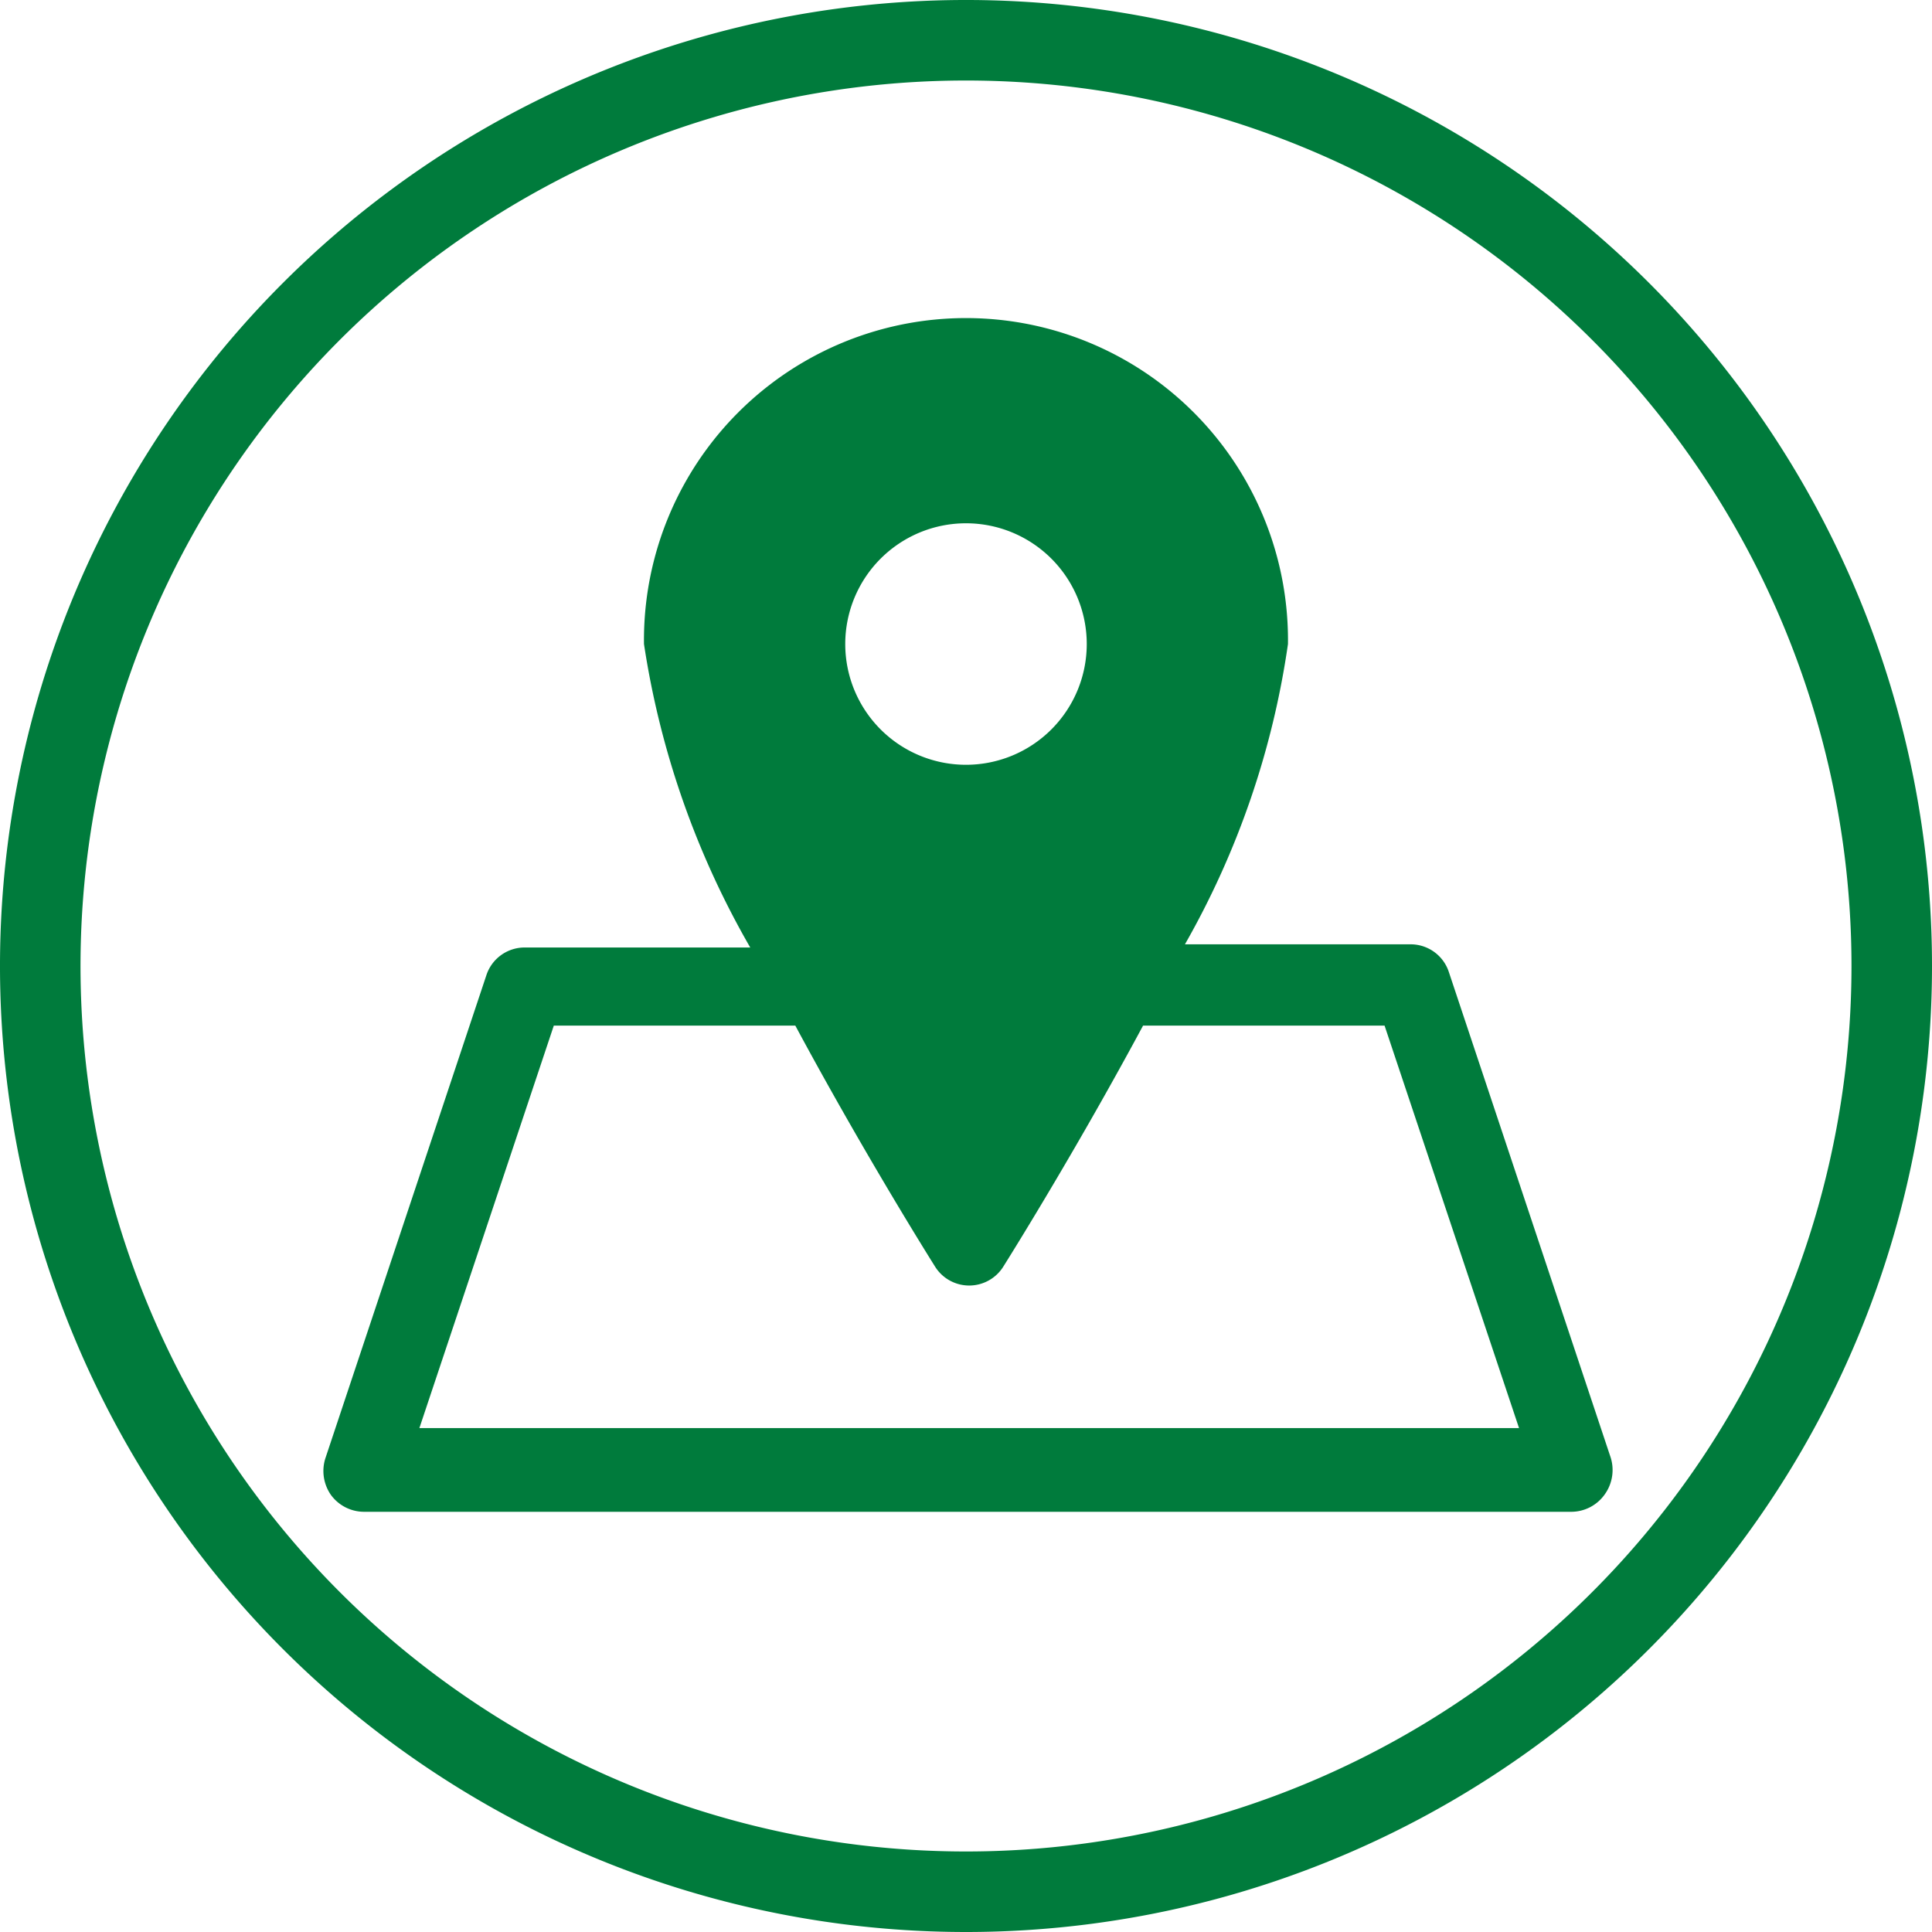 <svg xmlns="http://www.w3.org/2000/svg" width="40" height="40" viewBox="0 0 40 40">
  <g id="Gruppe_123" data-name="Gruppe 123" transform="translate(-794 -1289)">
    <path id="Pfad_58" data-name="Pfad 58" d="M20,40A20,20,0,1,1,40,20,20,20,0,0,1,20,40ZM20,1.667A18.333,18.333,0,1,0,38.333,20,18.333,18.333,0,0,0,20,1.667Z" transform="translate(794 1289)" fill="#007b3c"/>
    <path id="Pfad_59" data-name="Pfad 59" d="M30.655,27.467l-3.333-10a.833.833,0,0,0-.8-.583H21.855a17.617,17.617,0,0,0,2.133-6.217,6.667,6.667,0,1,0-13.333,0,17.95,17.95,0,0,0,2.2,6.283H8.189a.833.833,0,0,0-.8.583l-3.333,10a.867.867,0,0,0,.117.75.85.85,0,0,0,.683.35h25a.85.85,0,0,0,.683-.35A.867.867,0,0,0,30.655,27.467ZM17.322,8.167a2.5,2.5,0,1,1-2.5,2.5A2.5,2.5,0,0,1,17.322,8.167ZM6.005,26.9l2.783-8.333h5c1.317,2.45,2.617,4.55,2.9,5a.833.833,0,0,0,1.4,0c.283-.45,1.583-2.55,2.9-5h5L28.772,26.9Z" transform="translate(796.678 1291.667)" fill="#007b3c"/>
  </g>
</svg>
